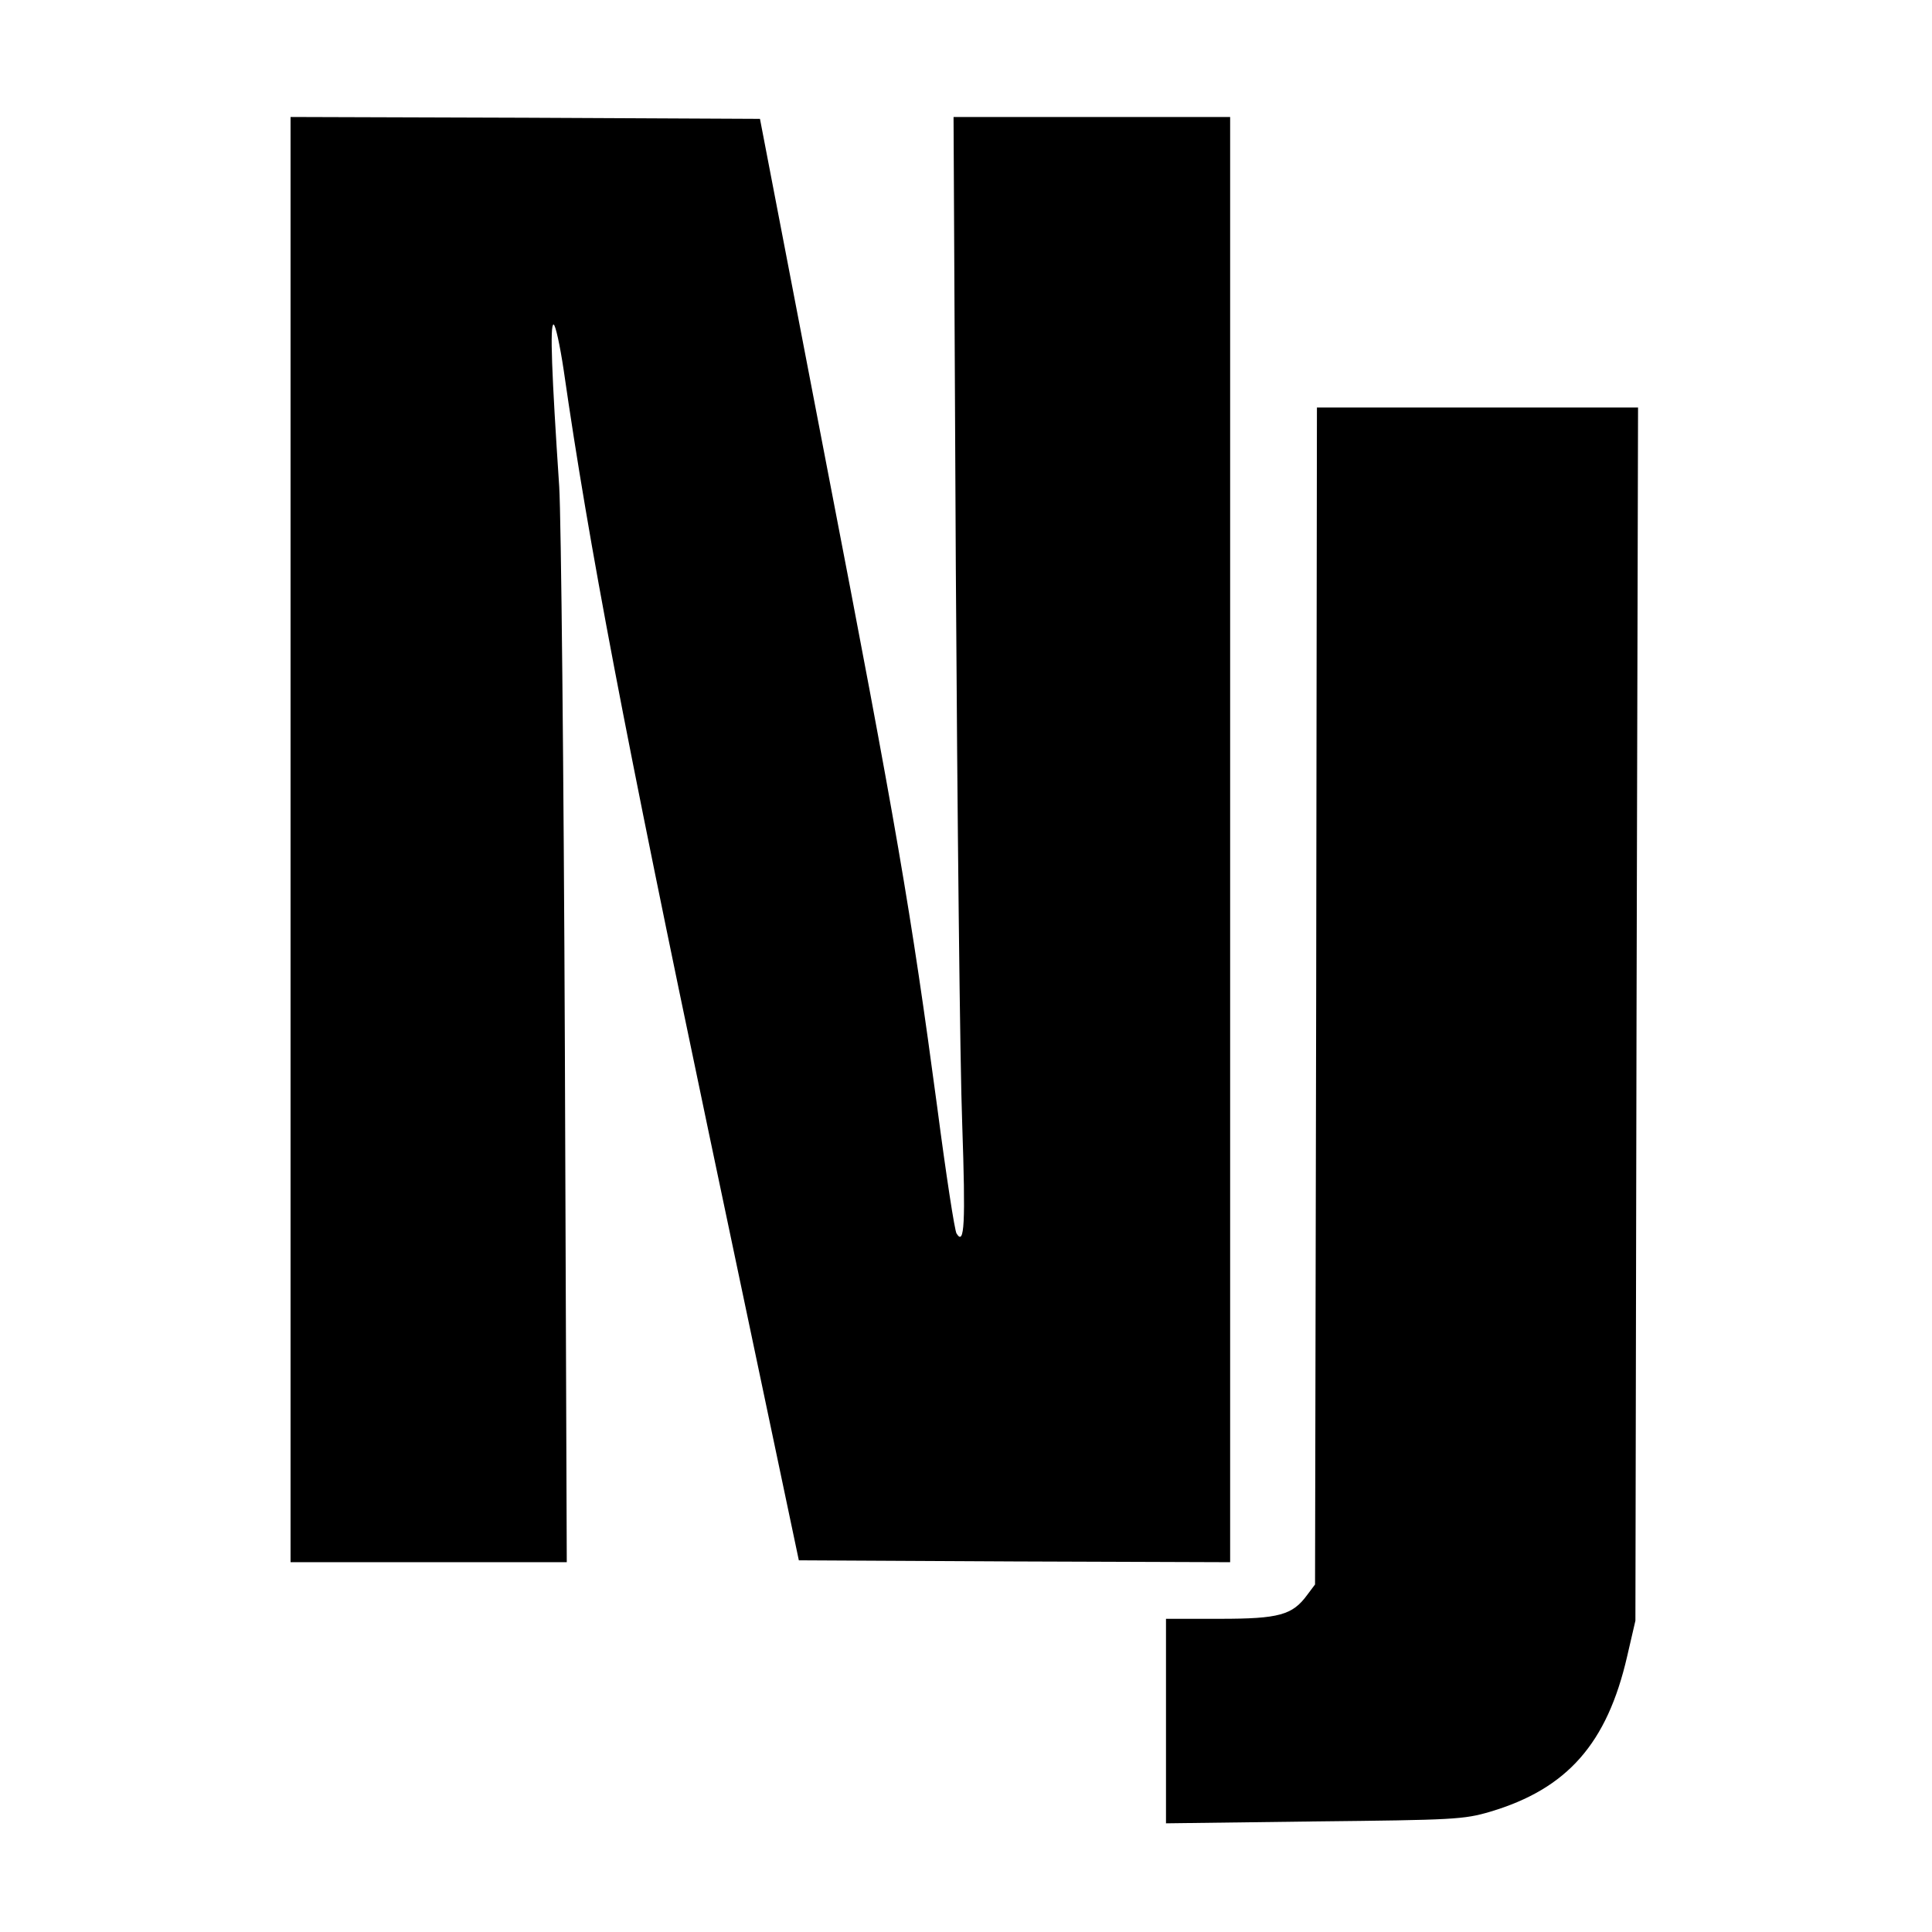 <?xml version="1.0" standalone="no"?>
<!DOCTYPE svg PUBLIC "-//W3C//DTD SVG 20010904//EN"
 "http://www.w3.org/TR/2001/REC-SVG-20010904/DTD/svg10.dtd">
<svg version="1.0" xmlns="http://www.w3.org/2000/svg"
 width="512pt" height="512pt" viewBox="0 0 512 512"
 preserveAspectRatio="xMidYMid meet">
<g transform="translate(0,512) scale(0.1,-0.1)"
fill="#000000" stroke="none">
<path d="M770 2895 l0 -1915 366 0 366 0 -5 1353 c-3 743 -10 1417 -15 1497
-20 300 -25 430 -15 430 5 0 17 -55 27 -122 67 -465 162 -962 384 -2018 l239
-1135 572 -3 571 -2 0 1915 0 1915 -366 0 -367 0 6 -1192 c4 -656 11 -1321 17
-1478 9 -263 6 -323 -15 -289 -5 7 -28 157 -51 333 -70 522 -108 744 -294
1706 l-176 915 -622 3 -622 2 0 -1915z"/>
<path d="M3488 2481 l-3 -1560 -21 -28 c-39 -53 -74 -63 -231 -63 l-143 0 0
-271 0 -271 393 5 c370 4 396 5 467 26 204 61 309 181 362 411 l22 95 3 1608
4 1607 -426 0 -425 0 -2 -1559z"/>
</g>
</svg>
